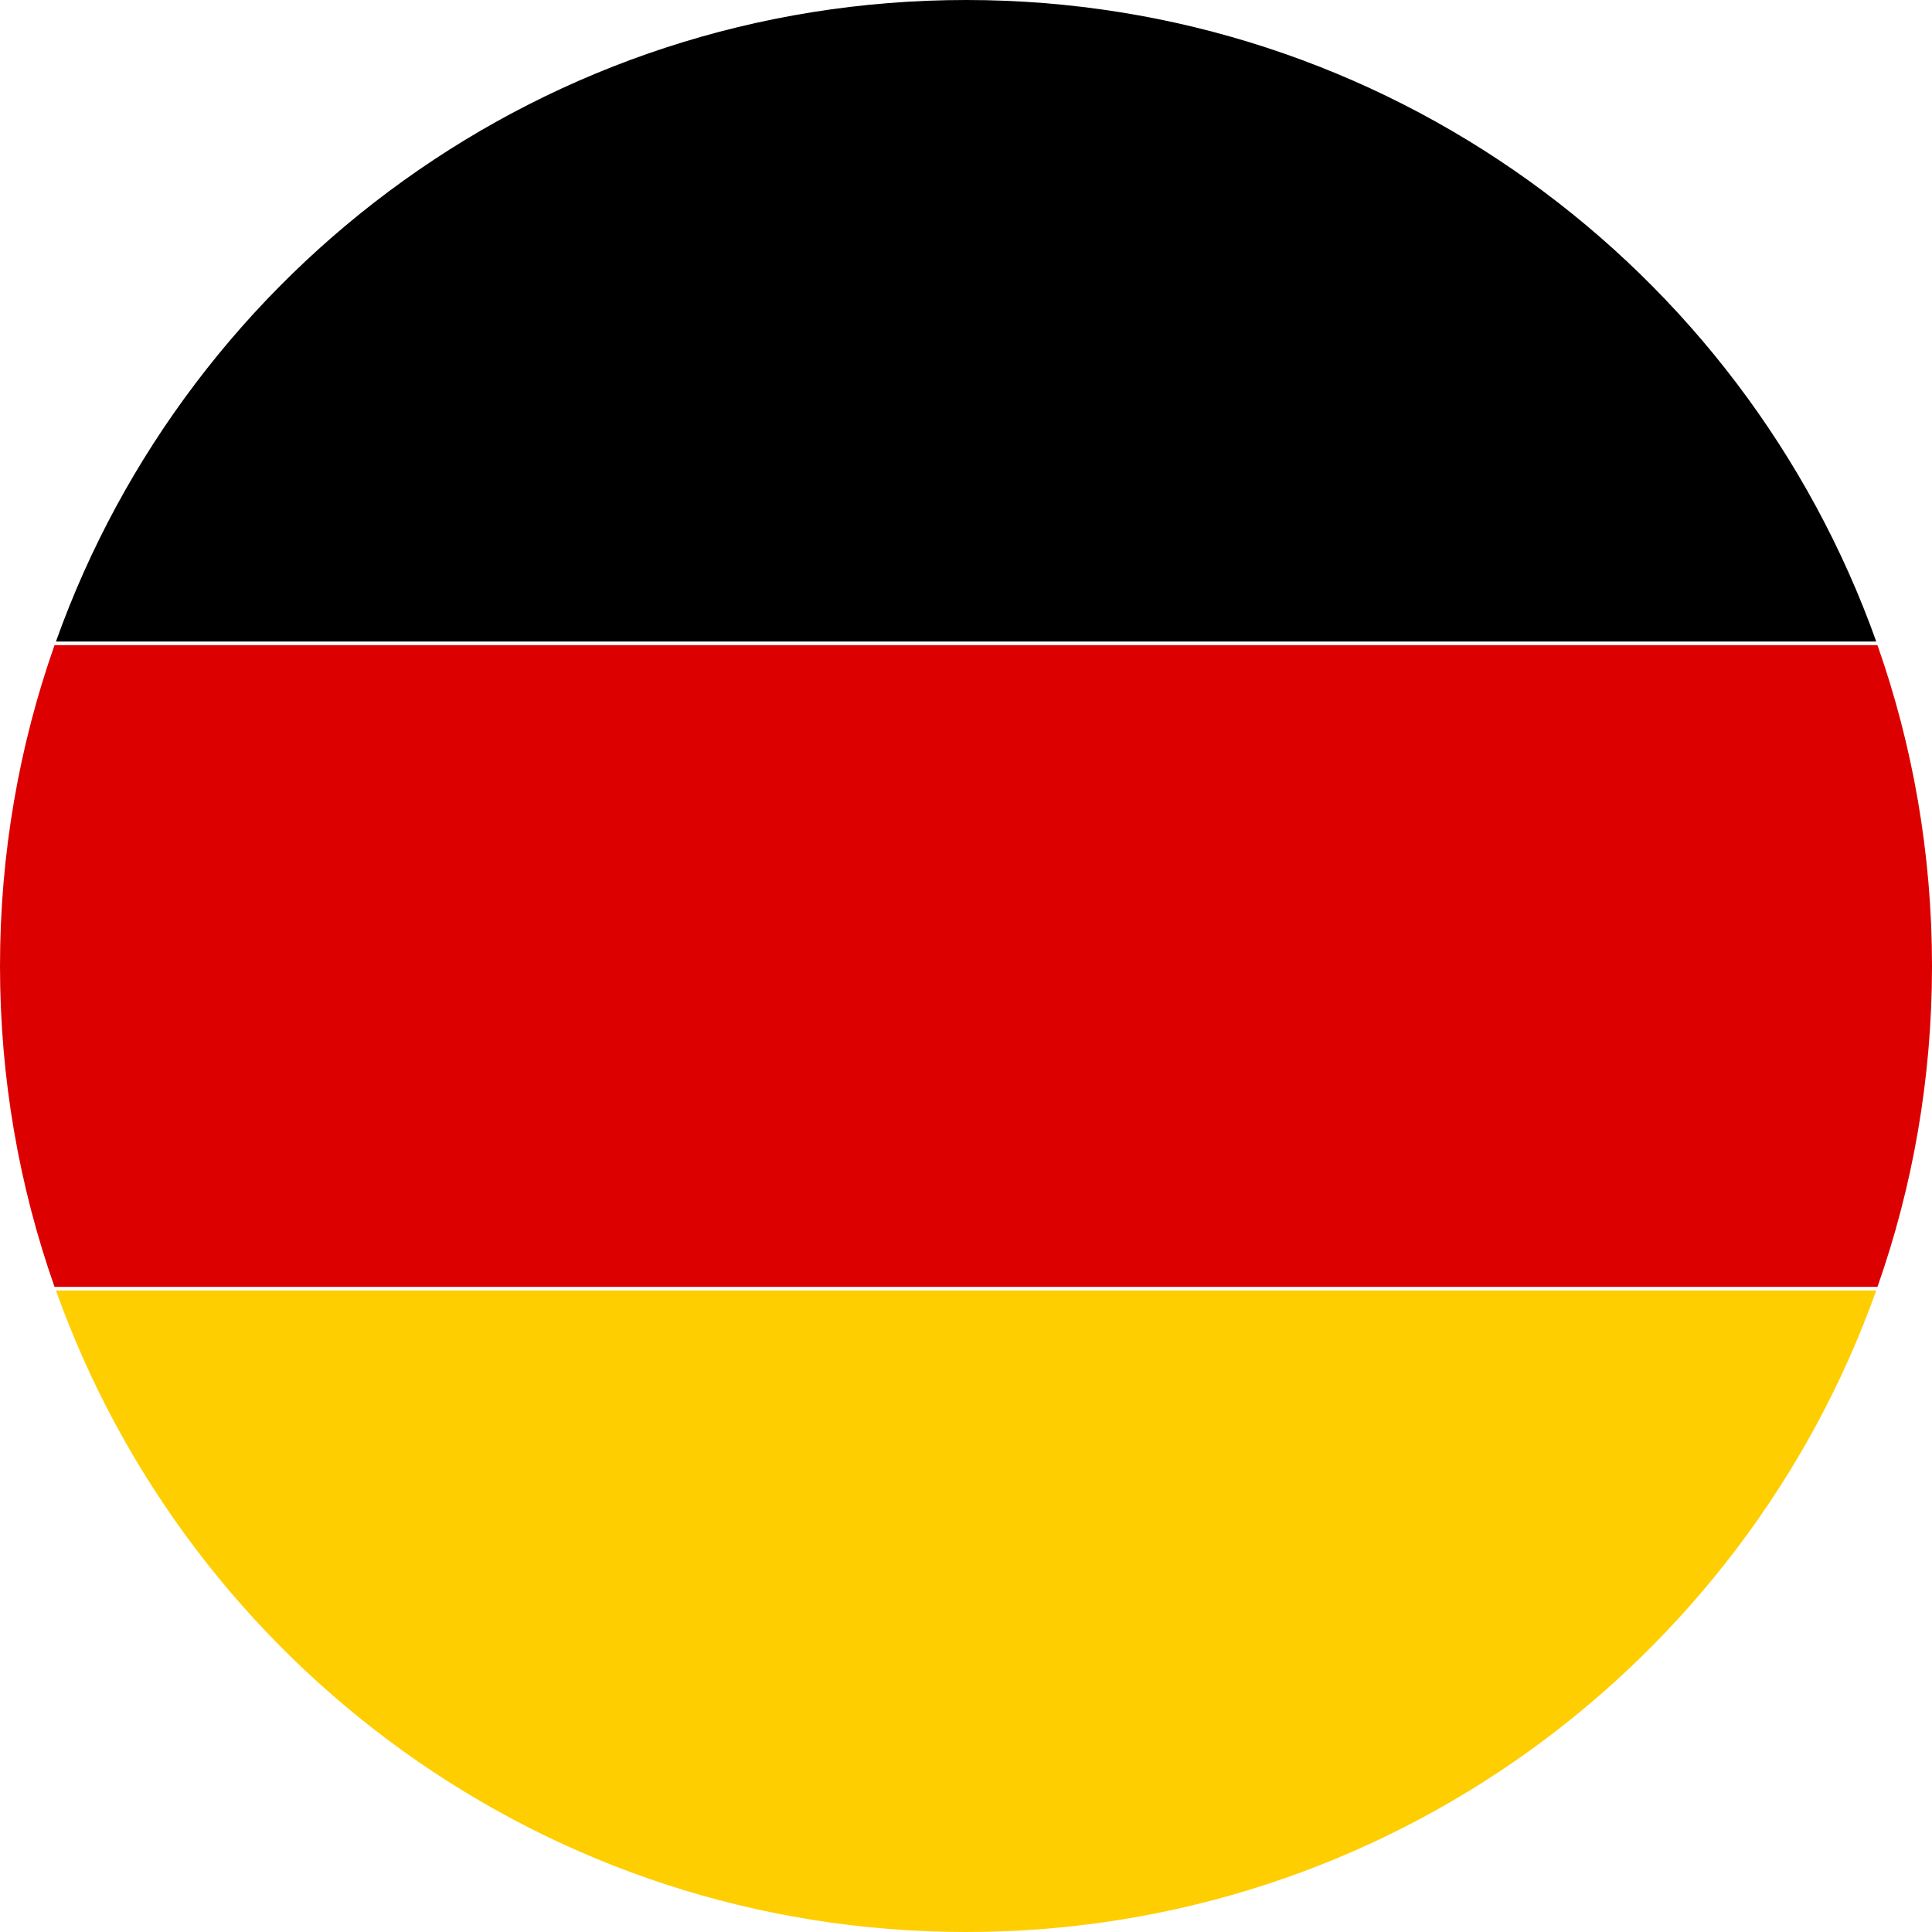 <svg xmlns="http://www.w3.org/2000/svg" xml:space="preserve" xmlns:xml="http://www.w3.org/XML/1998/namespace" width="100%" height="100%" version="1.1" style="shape-rendering:geometricPrecision; text-rendering:geometricPrecision; image-rendering:optimizeQuality; fill-rule:evenodd; clip-rule:evenodd" viewBox="0 0 95.65 95.65" preserveAspectRatio="xMidYMid">
  <defs>
    <style type="text/css">
      
   
    .fil1 {fill:black}
    .fil2 {fill:#DD0000}
    .fil0 {fill:#FECE00}
   
  
    </style>
  </defs>
  <g id="Warstwa_x0020_1">
    <g id="_1564994555520">
      <path class="fil0" d="M92.89 63.89l-90.12 0c6.6,18.51 24.28,31.76 45.06,31.76 20.78,0 38.46,-13.25 45.06,-31.76z"/>
      <path class="fil1" d="M2.77 31.76l90.12 0c-6.6,-18.51 -24.28,-31.76 -45.06,-31.76 -20.78,0 -38.46,13.25 -45.06,31.76z"/>
      <path class="fil2" d="M2.7 63.71l90.25 0c1.75,-4.97 2.7,-10.32 2.7,-15.88 0,-5.57 -0.95,-10.92 -2.7,-15.89l-90.25 0c-1.75,4.97 -2.7,10.32 -2.7,15.89 0,5.56 0.95,10.91 2.7,15.88z"/>
    </g>
  </g>
</svg>
